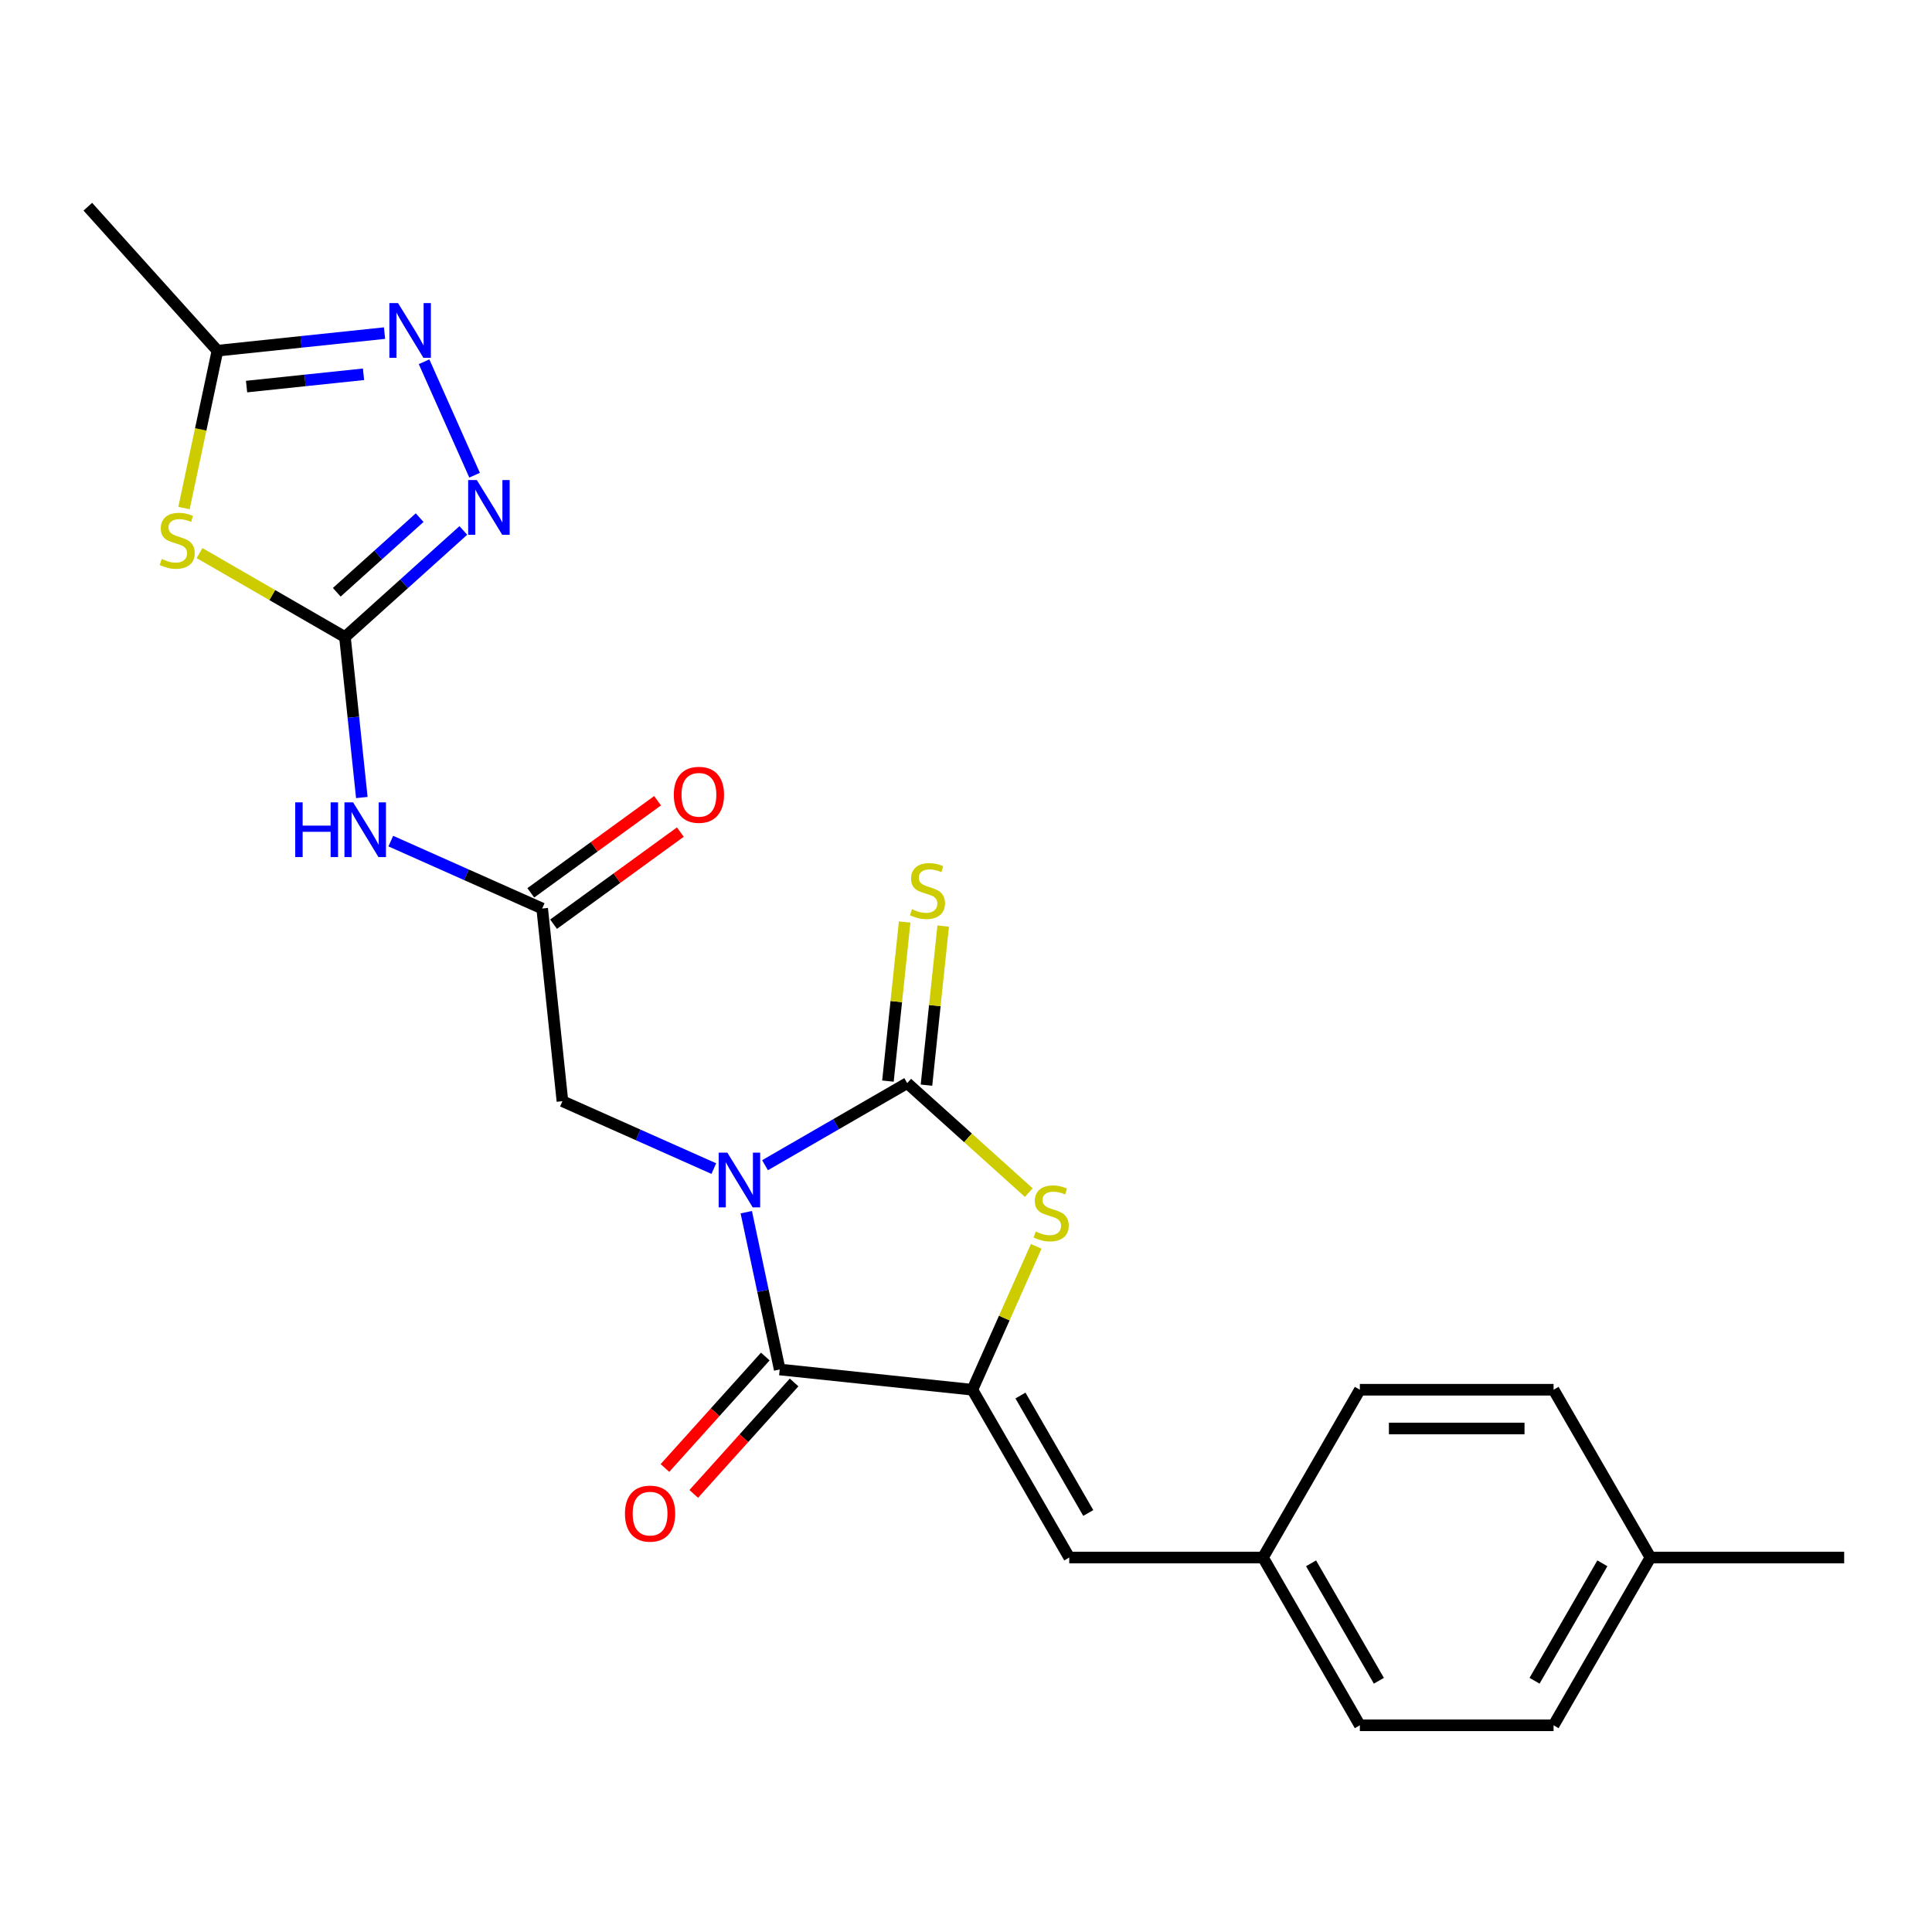 <?xml version='1.0' encoding='iso-8859-1'?>
<svg version='1.1' baseProfile='full'
              xmlns='http://www.w3.org/2000/svg'
                      xmlns:rdkit='http://www.rdkit.org/xml'
                      xmlns:xlink='http://www.w3.org/1999/xlink'
                  xml:space='preserve'
width='1000px' height='1000px' viewBox='0 0 1000 1000'>
<!-- END OF HEADER -->
<rect style='opacity:1.0;fill:#FFFFFF;stroke:none' width='1000' height='1000' x='0' y='0'> </rect>
<path class='bond-0' d='M 395.971,603.112 L 432.769,581.867' style='fill:none;fill-rule:evenodd;stroke:#0000FF;stroke-width:6px;stroke-linecap:butt;stroke-linejoin:miter;stroke-opacity:1' />
<path class='bond-0' d='M 432.769,581.867 L 469.566,560.621' style='fill:none;fill-rule:evenodd;stroke:#000000;stroke-width:6px;stroke-linecap:butt;stroke-linejoin:miter;stroke-opacity:1' />
<path class='bond-1' d='M 386.267,627.427 L 394.92,668.136' style='fill:none;fill-rule:evenodd;stroke:#0000FF;stroke-width:6px;stroke-linecap:butt;stroke-linejoin:miter;stroke-opacity:1' />
<path class='bond-1' d='M 394.92,668.136 L 403.573,708.845' style='fill:none;fill-rule:evenodd;stroke:#000000;stroke-width:6px;stroke-linecap:butt;stroke-linejoin:miter;stroke-opacity:1' />
<path class='bond-12' d='M 369.477,604.862 L 330.297,587.418' style='fill:none;fill-rule:evenodd;stroke:#0000FF;stroke-width:6px;stroke-linecap:butt;stroke-linejoin:miter;stroke-opacity:1' />
<path class='bond-12' d='M 330.297,587.418 L 291.117,569.974' style='fill:none;fill-rule:evenodd;stroke:#000000;stroke-width:6px;stroke-linecap:butt;stroke-linejoin:miter;stroke-opacity:1' />
<path class='bond-3' d='M 469.566,560.621 L 501.033,588.954' style='fill:none;fill-rule:evenodd;stroke:#000000;stroke-width:6px;stroke-linecap:butt;stroke-linejoin:miter;stroke-opacity:1' />
<path class='bond-3' d='M 501.033,588.954 L 532.5,617.287' style='fill:none;fill-rule:evenodd;stroke:#CCCC00;stroke-width:6px;stroke-linecap:butt;stroke-linejoin:miter;stroke-opacity:1' />
<path class='bond-13' d='M 479.539,561.67 L 483.866,520.499' style='fill:none;fill-rule:evenodd;stroke:#000000;stroke-width:6px;stroke-linecap:butt;stroke-linejoin:miter;stroke-opacity:1' />
<path class='bond-13' d='M 483.866,520.499 L 488.194,479.329' style='fill:none;fill-rule:evenodd;stroke:#CCCC00;stroke-width:6px;stroke-linecap:butt;stroke-linejoin:miter;stroke-opacity:1' />
<path class='bond-13' d='M 459.594,559.573 L 463.921,518.403' style='fill:none;fill-rule:evenodd;stroke:#000000;stroke-width:6px;stroke-linecap:butt;stroke-linejoin:miter;stroke-opacity:1' />
<path class='bond-13' d='M 463.921,518.403 L 468.248,477.233' style='fill:none;fill-rule:evenodd;stroke:#CCCC00;stroke-width:6px;stroke-linecap:butt;stroke-linejoin:miter;stroke-opacity:1' />
<path class='bond-2' d='M 403.573,708.845 L 503.3,719.327' style='fill:none;fill-rule:evenodd;stroke:#000000;stroke-width:6px;stroke-linecap:butt;stroke-linejoin:miter;stroke-opacity:1' />
<path class='bond-14' d='M 396.121,702.135 L 370.147,730.982' style='fill:none;fill-rule:evenodd;stroke:#000000;stroke-width:6px;stroke-linecap:butt;stroke-linejoin:miter;stroke-opacity:1' />
<path class='bond-14' d='M 370.147,730.982 L 344.174,759.828' style='fill:none;fill-rule:evenodd;stroke:#FF0000;stroke-width:6px;stroke-linecap:butt;stroke-linejoin:miter;stroke-opacity:1' />
<path class='bond-14' d='M 411.025,715.555 L 385.051,744.402' style='fill:none;fill-rule:evenodd;stroke:#000000;stroke-width:6px;stroke-linecap:butt;stroke-linejoin:miter;stroke-opacity:1' />
<path class='bond-14' d='M 385.051,744.402 L 359.078,773.248' style='fill:none;fill-rule:evenodd;stroke:#FF0000;stroke-width:6px;stroke-linecap:butt;stroke-linejoin:miter;stroke-opacity:1' />
<path class='bond-11' d='M 503.3,719.327 L 553.439,806.169' style='fill:none;fill-rule:evenodd;stroke:#000000;stroke-width:6px;stroke-linecap:butt;stroke-linejoin:miter;stroke-opacity:1' />
<path class='bond-11' d='M 528.19,722.326 L 563.286,783.115' style='fill:none;fill-rule:evenodd;stroke:#000000;stroke-width:6px;stroke-linecap:butt;stroke-linejoin:miter;stroke-opacity:1' />
<path class='bond-24' d='M 503.3,719.327 L 519.823,682.217' style='fill:none;fill-rule:evenodd;stroke:#000000;stroke-width:6px;stroke-linecap:butt;stroke-linejoin:miter;stroke-opacity:1' />
<path class='bond-24' d='M 519.823,682.217 L 536.345,645.107' style='fill:none;fill-rule:evenodd;stroke:#CCCC00;stroke-width:6px;stroke-linecap:butt;stroke-linejoin:miter;stroke-opacity:1' />
<path class='bond-4' d='M 178.546,329.733 L 182.911,371.263' style='fill:none;fill-rule:evenodd;stroke:#000000;stroke-width:6px;stroke-linecap:butt;stroke-linejoin:miter;stroke-opacity:1' />
<path class='bond-4' d='M 182.911,371.263 L 187.276,412.793' style='fill:none;fill-rule:evenodd;stroke:#0000FF;stroke-width:6px;stroke-linecap:butt;stroke-linejoin:miter;stroke-opacity:1' />
<path class='bond-5' d='M 178.546,329.733 L 140.919,308.008' style='fill:none;fill-rule:evenodd;stroke:#000000;stroke-width:6px;stroke-linecap:butt;stroke-linejoin:miter;stroke-opacity:1' />
<path class='bond-5' d='M 140.919,308.008 L 103.291,286.284' style='fill:none;fill-rule:evenodd;stroke:#CCCC00;stroke-width:6px;stroke-linecap:butt;stroke-linejoin:miter;stroke-opacity:1' />
<path class='bond-6' d='M 178.546,329.733 L 209.183,302.147' style='fill:none;fill-rule:evenodd;stroke:#000000;stroke-width:6px;stroke-linecap:butt;stroke-linejoin:miter;stroke-opacity:1' />
<path class='bond-6' d='M 209.183,302.147 L 239.819,274.562' style='fill:none;fill-rule:evenodd;stroke:#0000FF;stroke-width:6px;stroke-linecap:butt;stroke-linejoin:miter;stroke-opacity:1' />
<path class='bond-6' d='M 174.318,306.553 L 195.763,287.243' style='fill:none;fill-rule:evenodd;stroke:#000000;stroke-width:6px;stroke-linecap:butt;stroke-linejoin:miter;stroke-opacity:1' />
<path class='bond-6' d='M 195.763,287.243 L 217.209,267.934' style='fill:none;fill-rule:evenodd;stroke:#0000FF;stroke-width:6px;stroke-linecap:butt;stroke-linejoin:miter;stroke-opacity:1' />
<path class='bond-9' d='M 95.238,262.967 L 103.895,222.238' style='fill:none;fill-rule:evenodd;stroke:#CCCC00;stroke-width:6px;stroke-linecap:butt;stroke-linejoin:miter;stroke-opacity:1' />
<path class='bond-9' d='M 103.895,222.238 L 112.553,181.509' style='fill:none;fill-rule:evenodd;stroke:#000000;stroke-width:6px;stroke-linecap:butt;stroke-linejoin:miter;stroke-opacity:1' />
<path class='bond-7' d='M 245.646,245.968 L 219.498,187.238' style='fill:none;fill-rule:evenodd;stroke:#0000FF;stroke-width:6px;stroke-linecap:butt;stroke-linejoin:miter;stroke-opacity:1' />
<path class='bond-25' d='M 199.033,172.419 L 155.793,176.964' style='fill:none;fill-rule:evenodd;stroke:#0000FF;stroke-width:6px;stroke-linecap:butt;stroke-linejoin:miter;stroke-opacity:1' />
<path class='bond-25' d='M 155.793,176.964 L 112.553,181.509' style='fill:none;fill-rule:evenodd;stroke:#000000;stroke-width:6px;stroke-linecap:butt;stroke-linejoin:miter;stroke-opacity:1' />
<path class='bond-25' d='M 188.157,193.728 L 157.889,196.91' style='fill:none;fill-rule:evenodd;stroke:#0000FF;stroke-width:6px;stroke-linecap:butt;stroke-linejoin:miter;stroke-opacity:1' />
<path class='bond-25' d='M 157.889,196.91 L 127.621,200.091' style='fill:none;fill-rule:evenodd;stroke:#000000;stroke-width:6px;stroke-linecap:butt;stroke-linejoin:miter;stroke-opacity:1' />
<path class='bond-8' d='M 202.275,435.358 L 241.455,452.802' style='fill:none;fill-rule:evenodd;stroke:#0000FF;stroke-width:6px;stroke-linecap:butt;stroke-linejoin:miter;stroke-opacity:1' />
<path class='bond-8' d='M 241.455,452.802 L 280.635,470.246' style='fill:none;fill-rule:evenodd;stroke:#000000;stroke-width:6px;stroke-linecap:butt;stroke-linejoin:miter;stroke-opacity:1' />
<path class='bond-22' d='M 112.553,181.509 L 45.455,106.989' style='fill:none;fill-rule:evenodd;stroke:#000000;stroke-width:6px;stroke-linecap:butt;stroke-linejoin:miter;stroke-opacity:1' />
<path class='bond-10' d='M 280.635,470.246 L 291.117,569.974' style='fill:none;fill-rule:evenodd;stroke:#000000;stroke-width:6px;stroke-linecap:butt;stroke-linejoin:miter;stroke-opacity:1' />
<path class='bond-15' d='M 286.529,478.359 L 319.339,454.521' style='fill:none;fill-rule:evenodd;stroke:#000000;stroke-width:6px;stroke-linecap:butt;stroke-linejoin:miter;stroke-opacity:1' />
<path class='bond-15' d='M 319.339,454.521 L 352.148,430.684' style='fill:none;fill-rule:evenodd;stroke:#FF0000;stroke-width:6px;stroke-linecap:butt;stroke-linejoin:miter;stroke-opacity:1' />
<path class='bond-15' d='M 274.741,462.134 L 307.55,438.296' style='fill:none;fill-rule:evenodd;stroke:#000000;stroke-width:6px;stroke-linecap:butt;stroke-linejoin:miter;stroke-opacity:1' />
<path class='bond-15' d='M 307.55,438.296 L 340.36,414.459' style='fill:none;fill-rule:evenodd;stroke:#FF0000;stroke-width:6px;stroke-linecap:butt;stroke-linejoin:miter;stroke-opacity:1' />
<path class='bond-16' d='M 553.439,806.169 L 653.715,806.169' style='fill:none;fill-rule:evenodd;stroke:#000000;stroke-width:6px;stroke-linecap:butt;stroke-linejoin:miter;stroke-opacity:1' />
<path class='bond-18' d='M 653.715,806.169 L 703.854,719.327' style='fill:none;fill-rule:evenodd;stroke:#000000;stroke-width:6px;stroke-linecap:butt;stroke-linejoin:miter;stroke-opacity:1' />
<path class='bond-19' d='M 653.715,806.169 L 703.854,893.011' style='fill:none;fill-rule:evenodd;stroke:#000000;stroke-width:6px;stroke-linecap:butt;stroke-linejoin:miter;stroke-opacity:1' />
<path class='bond-19' d='M 678.605,809.168 L 713.701,869.957' style='fill:none;fill-rule:evenodd;stroke:#000000;stroke-width:6px;stroke-linecap:butt;stroke-linejoin:miter;stroke-opacity:1' />
<path class='bond-17' d='M 854.269,806.169 L 804.13,893.011' style='fill:none;fill-rule:evenodd;stroke:#000000;stroke-width:6px;stroke-linecap:butt;stroke-linejoin:miter;stroke-opacity:1' />
<path class='bond-17' d='M 829.38,809.168 L 794.283,869.957' style='fill:none;fill-rule:evenodd;stroke:#000000;stroke-width:6px;stroke-linecap:butt;stroke-linejoin:miter;stroke-opacity:1' />
<path class='bond-23' d='M 854.269,806.169 L 954.545,806.169' style='fill:none;fill-rule:evenodd;stroke:#000000;stroke-width:6px;stroke-linecap:butt;stroke-linejoin:miter;stroke-opacity:1' />
<path class='bond-26' d='M 854.269,806.169 L 804.13,719.327' style='fill:none;fill-rule:evenodd;stroke:#000000;stroke-width:6px;stroke-linecap:butt;stroke-linejoin:miter;stroke-opacity:1' />
<path class='bond-20' d='M 703.854,719.327 L 804.13,719.327' style='fill:none;fill-rule:evenodd;stroke:#000000;stroke-width:6px;stroke-linecap:butt;stroke-linejoin:miter;stroke-opacity:1' />
<path class='bond-20' d='M 718.895,739.382 L 789.089,739.382' style='fill:none;fill-rule:evenodd;stroke:#000000;stroke-width:6px;stroke-linecap:butt;stroke-linejoin:miter;stroke-opacity:1' />
<path class='bond-21' d='M 703.854,893.011 L 804.13,893.011' style='fill:none;fill-rule:evenodd;stroke:#000000;stroke-width:6px;stroke-linecap:butt;stroke-linejoin:miter;stroke-opacity:1' />
<path  class='atom-0' d='M 376.464 596.6
L 385.744 611.6
Q 386.664 613.08, 388.144 615.76
Q 389.624 618.44, 389.704 618.6
L 389.704 596.6
L 393.464 596.6
L 393.464 624.92
L 389.584 624.92
L 379.624 608.52
Q 378.464 606.6, 377.224 604.4
Q 376.024 602.2, 375.664 601.52
L 375.664 624.92
L 371.984 624.92
L 371.984 596.6
L 376.464 596.6
' fill='#0000FF'/>
<path  class='atom-4' d='M 536.087 637.44
Q 536.407 637.56, 537.727 638.12
Q 539.047 638.68, 540.487 639.04
Q 541.967 639.36, 543.407 639.36
Q 546.087 639.36, 547.647 638.08
Q 549.207 636.76, 549.207 634.48
Q 549.207 632.92, 548.407 631.96
Q 547.647 631, 546.447 630.48
Q 545.247 629.96, 543.247 629.36
Q 540.727 628.6, 539.207 627.88
Q 537.727 627.16, 536.647 625.64
Q 535.607 624.12, 535.607 621.56
Q 535.607 618, 538.007 615.8
Q 540.447 613.6, 545.247 613.6
Q 548.527 613.6, 552.247 615.16
L 551.327 618.24
Q 547.927 616.84, 545.367 616.84
Q 542.607 616.84, 541.087 618
Q 539.567 619.12, 539.607 621.08
Q 539.607 622.6, 540.367 623.52
Q 541.167 624.44, 542.287 624.96
Q 543.447 625.48, 545.367 626.08
Q 547.927 626.88, 549.447 627.68
Q 550.967 628.48, 552.047 630.12
Q 553.167 631.72, 553.167 634.48
Q 553.167 638.4, 550.527 640.52
Q 547.927 642.6, 543.567 642.6
Q 541.047 642.6, 539.127 642.04
Q 537.247 641.52, 535.007 640.6
L 536.087 637.44
' fill='#CCCC00'/>
<path  class='atom-6' d='M 83.704 289.314
Q 84.024 289.434, 85.344 289.994
Q 86.664 290.554, 88.104 290.914
Q 89.584 291.234, 91.024 291.234
Q 93.704 291.234, 95.264 289.954
Q 96.824 288.634, 96.824 286.354
Q 96.824 284.794, 96.024 283.834
Q 95.264 282.874, 94.064 282.354
Q 92.864 281.834, 90.864 281.234
Q 88.344 280.474, 86.824 279.754
Q 85.344 279.034, 84.264 277.514
Q 83.224 275.994, 83.224 273.434
Q 83.224 269.874, 85.624 267.674
Q 88.064 265.474, 92.864 265.474
Q 96.144 265.474, 99.864 267.034
L 98.944 270.114
Q 95.544 268.714, 92.984 268.714
Q 90.224 268.714, 88.704 269.874
Q 87.184 270.994, 87.224 272.954
Q 87.224 274.474, 87.984 275.394
Q 88.784 276.314, 89.904 276.834
Q 91.064 277.354, 92.984 277.954
Q 95.544 278.754, 97.064 279.554
Q 98.584 280.354, 99.664 281.994
Q 100.784 283.594, 100.784 286.354
Q 100.784 290.274, 98.144 292.394
Q 95.544 294.474, 91.184 294.474
Q 88.664 294.474, 86.744 293.914
Q 84.864 293.394, 82.624 292.474
L 83.704 289.314
' fill='#CCCC00'/>
<path  class='atom-7' d='M 246.806 248.474
L 256.086 263.474
Q 257.006 264.954, 258.486 267.634
Q 259.966 270.314, 260.046 270.474
L 260.046 248.474
L 263.806 248.474
L 263.806 276.794
L 259.926 276.794
L 249.966 260.394
Q 248.806 258.474, 247.566 256.274
Q 246.366 254.074, 246.006 253.394
L 246.006 276.794
L 242.326 276.794
L 242.326 248.474
L 246.806 248.474
' fill='#0000FF'/>
<path  class='atom-8' d='M 206.02 156.867
L 215.3 171.867
Q 216.22 173.347, 217.7 176.027
Q 219.18 178.707, 219.26 178.867
L 219.26 156.867
L 223.02 156.867
L 223.02 185.187
L 219.14 185.187
L 209.18 168.787
Q 208.02 166.867, 206.78 164.667
Q 205.58 162.467, 205.22 161.787
L 205.22 185.187
L 201.54 185.187
L 201.54 156.867
L 206.02 156.867
' fill='#0000FF'/>
<path  class='atom-9' d='M 152.808 415.3
L 156.648 415.3
L 156.648 427.34
L 171.128 427.34
L 171.128 415.3
L 174.968 415.3
L 174.968 443.62
L 171.128 443.62
L 171.128 430.54
L 156.648 430.54
L 156.648 443.62
L 152.808 443.62
L 152.808 415.3
' fill='#0000FF'/>
<path  class='atom-9' d='M 182.768 415.3
L 192.048 430.3
Q 192.968 431.78, 194.448 434.46
Q 195.928 437.14, 196.008 437.3
L 196.008 415.3
L 199.768 415.3
L 199.768 443.62
L 195.888 443.62
L 185.928 427.22
Q 184.768 425.3, 183.528 423.1
Q 182.328 420.9, 181.968 420.22
L 181.968 443.62
L 178.288 443.62
L 178.288 415.3
L 182.768 415.3
' fill='#0000FF'/>
<path  class='atom-14' d='M 472.048 470.614
Q 472.368 470.734, 473.688 471.294
Q 475.008 471.854, 476.448 472.214
Q 477.928 472.534, 479.368 472.534
Q 482.048 472.534, 483.608 471.254
Q 485.168 469.934, 485.168 467.654
Q 485.168 466.094, 484.368 465.134
Q 483.608 464.174, 482.408 463.654
Q 481.208 463.134, 479.208 462.534
Q 476.688 461.774, 475.168 461.054
Q 473.688 460.334, 472.608 458.814
Q 471.568 457.294, 471.568 454.734
Q 471.568 451.174, 473.968 448.974
Q 476.408 446.774, 481.208 446.774
Q 484.488 446.774, 488.208 448.334
L 487.288 451.414
Q 483.888 450.014, 481.328 450.014
Q 478.568 450.014, 477.048 451.174
Q 475.528 452.294, 475.568 454.254
Q 475.568 455.774, 476.328 456.694
Q 477.128 457.614, 478.248 458.134
Q 479.408 458.654, 481.328 459.254
Q 483.888 460.054, 485.408 460.854
Q 486.928 461.654, 488.008 463.294
Q 489.128 464.894, 489.128 467.654
Q 489.128 471.574, 486.488 473.694
Q 483.888 475.774, 479.528 475.774
Q 477.008 475.774, 475.088 475.214
Q 473.208 474.694, 470.968 473.774
L 472.048 470.614
' fill='#CCCC00'/>
<path  class='atom-15' d='M 323.475 783.445
Q 323.475 776.645, 326.835 772.845
Q 330.195 769.045, 336.475 769.045
Q 342.755 769.045, 346.115 772.845
Q 349.475 776.645, 349.475 783.445
Q 349.475 790.325, 346.075 794.245
Q 342.675 798.125, 336.475 798.125
Q 330.235 798.125, 326.835 794.245
Q 323.475 790.365, 323.475 783.445
M 336.475 794.925
Q 340.795 794.925, 343.115 792.045
Q 345.475 789.125, 345.475 783.445
Q 345.475 777.885, 343.115 775.085
Q 340.795 772.245, 336.475 772.245
Q 332.155 772.245, 329.795 775.045
Q 327.475 777.845, 327.475 783.445
Q 327.475 789.165, 329.795 792.045
Q 332.155 794.925, 336.475 794.925
' fill='#FF0000'/>
<path  class='atom-16' d='M 348.761 411.385
Q 348.761 404.585, 352.121 400.785
Q 355.481 396.985, 361.761 396.985
Q 368.041 396.985, 371.401 400.785
Q 374.761 404.585, 374.761 411.385
Q 374.761 418.265, 371.361 422.185
Q 367.961 426.065, 361.761 426.065
Q 355.521 426.065, 352.121 422.185
Q 348.761 418.305, 348.761 411.385
M 361.761 422.865
Q 366.081 422.865, 368.401 419.985
Q 370.761 417.065, 370.761 411.385
Q 370.761 405.825, 368.401 403.025
Q 366.081 400.185, 361.761 400.185
Q 357.441 400.185, 355.081 402.985
Q 352.761 405.785, 352.761 411.385
Q 352.761 417.105, 355.081 419.985
Q 357.441 422.865, 361.761 422.865
' fill='#FF0000'/>
</svg>
